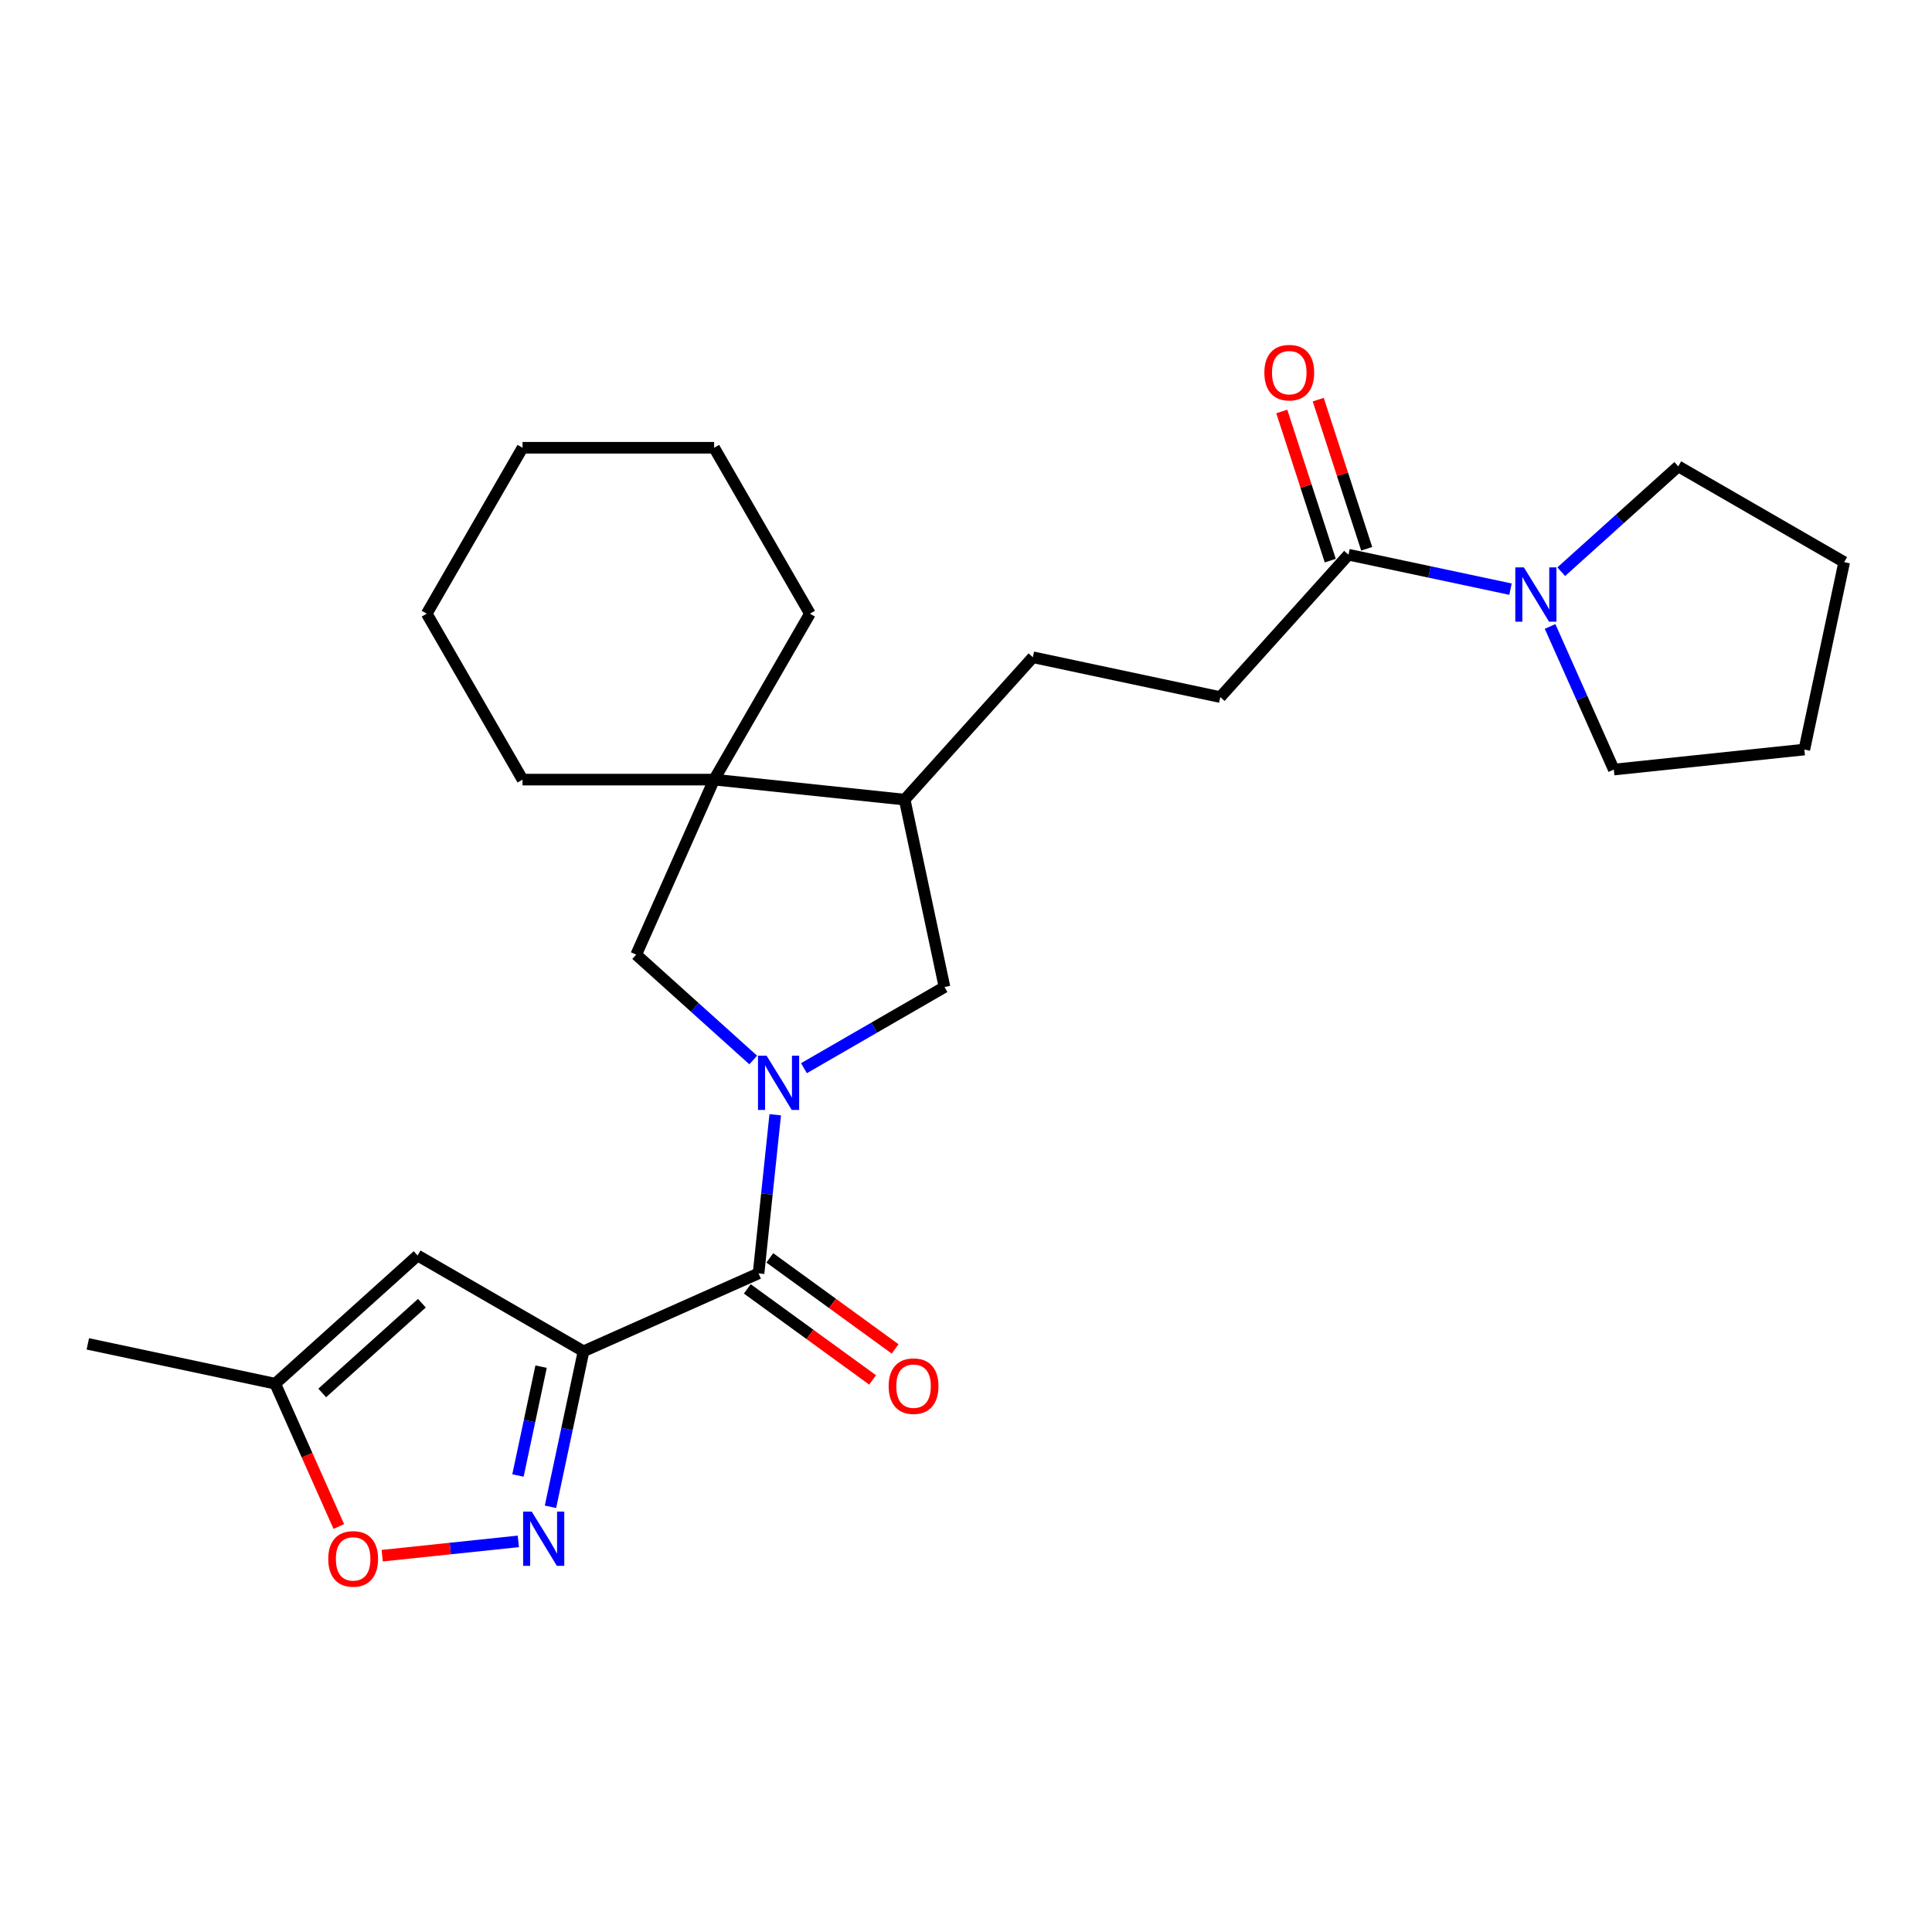 <?xml version='1.0' encoding='iso-8859-1'?>
<svg version='1.1' baseProfile='full'
              xmlns='http://www.w3.org/2000/svg'
                      xmlns:rdkit='http://www.rdkit.org/xml'
                      xmlns:xlink='http://www.w3.org/1999/xlink'
                  xml:space='preserve'
width='1000px' height='1000px' viewBox='0 0 1000 1000'>
<!-- END OF HEADER -->
<rect style='opacity:1.0;fill:#FFFFFF;stroke:none' width='1000' height='1000' x='0' y='0'> </rect>
<path class='bond-1' d='M 302.032,699.432 L 392.626,659.097' style='fill:none;fill-rule:evenodd;stroke:#000000;stroke-width:6px;stroke-linecap:butt;stroke-linejoin:miter;stroke-opacity:1' />
<path class='bond-2' d='M 302.032,699.432 L 293.479,739.672' style='fill:none;fill-rule:evenodd;stroke:#000000;stroke-width:6px;stroke-linecap:butt;stroke-linejoin:miter;stroke-opacity:1' />
<path class='bond-2' d='M 293.479,739.672 L 284.926,779.911' style='fill:none;fill-rule:evenodd;stroke:#0000FF;stroke-width:6px;stroke-linecap:butt;stroke-linejoin:miter;stroke-opacity:1' />
<path class='bond-2' d='M 280.066,707.38 L 274.079,735.548' style='fill:none;fill-rule:evenodd;stroke:#000000;stroke-width:6px;stroke-linecap:butt;stroke-linejoin:miter;stroke-opacity:1' />
<path class='bond-2' d='M 274.079,735.548 L 268.092,763.716' style='fill:none;fill-rule:evenodd;stroke:#0000FF;stroke-width:6px;stroke-linecap:butt;stroke-linejoin:miter;stroke-opacity:1' />
<path class='bond-3' d='M 302.032,699.432 L 216.151,649.848' style='fill:none;fill-rule:evenodd;stroke:#000000;stroke-width:6px;stroke-linecap:butt;stroke-linejoin:miter;stroke-opacity:1' />
<path class='bond-0' d='M 401.256,576.994 L 396.941,618.046' style='fill:none;fill-rule:evenodd;stroke:#0000FF;stroke-width:6px;stroke-linecap:butt;stroke-linejoin:miter;stroke-opacity:1' />
<path class='bond-0' d='M 396.941,618.046 L 392.626,659.097' style='fill:none;fill-rule:evenodd;stroke:#000000;stroke-width:6px;stroke-linecap:butt;stroke-linejoin:miter;stroke-opacity:1' />
<path class='bond-4' d='M 389.862,548.651 L 359.579,521.384' style='fill:none;fill-rule:evenodd;stroke:#0000FF;stroke-width:6px;stroke-linecap:butt;stroke-linejoin:miter;stroke-opacity:1' />
<path class='bond-4' d='M 359.579,521.384 L 329.296,494.117' style='fill:none;fill-rule:evenodd;stroke:#000000;stroke-width:6px;stroke-linecap:butt;stroke-linejoin:miter;stroke-opacity:1' />
<path class='bond-9' d='M 416.122,552.893 L 452.498,531.891' style='fill:none;fill-rule:evenodd;stroke:#0000FF;stroke-width:6px;stroke-linecap:butt;stroke-linejoin:miter;stroke-opacity:1' />
<path class='bond-9' d='M 452.498,531.891 L 488.874,510.889' style='fill:none;fill-rule:evenodd;stroke:#000000;stroke-width:6px;stroke-linecap:butt;stroke-linejoin:miter;stroke-opacity:1' />
<path class='bond-12' d='M 386.797,667.12 L 419.226,690.681' style='fill:none;fill-rule:evenodd;stroke:#000000;stroke-width:6px;stroke-linecap:butt;stroke-linejoin:miter;stroke-opacity:1' />
<path class='bond-12' d='M 419.226,690.681 L 451.654,714.241' style='fill:none;fill-rule:evenodd;stroke:#FF0000;stroke-width:6px;stroke-linecap:butt;stroke-linejoin:miter;stroke-opacity:1' />
<path class='bond-12' d='M 398.455,651.074 L 430.884,674.635' style='fill:none;fill-rule:evenodd;stroke:#000000;stroke-width:6px;stroke-linecap:butt;stroke-linejoin:miter;stroke-opacity:1' />
<path class='bond-12' d='M 430.884,674.635 L 463.312,698.196' style='fill:none;fill-rule:evenodd;stroke:#FF0000;stroke-width:6px;stroke-linecap:butt;stroke-linejoin:miter;stroke-opacity:1' />
<path class='bond-8' d='M 268.284,797.813 L 233.058,801.515' style='fill:none;fill-rule:evenodd;stroke:#0000FF;stroke-width:6px;stroke-linecap:butt;stroke-linejoin:miter;stroke-opacity:1' />
<path class='bond-8' d='M 233.058,801.515 L 197.831,805.218' style='fill:none;fill-rule:evenodd;stroke:#FF0000;stroke-width:6px;stroke-linecap:butt;stroke-linejoin:miter;stroke-opacity:1' />
<path class='bond-10' d='M 216.151,649.848 L 142.455,716.204' style='fill:none;fill-rule:evenodd;stroke:#000000;stroke-width:6px;stroke-linecap:butt;stroke-linejoin:miter;stroke-opacity:1' />
<path class='bond-10' d='M 218.368,674.541 L 166.78,720.99' style='fill:none;fill-rule:evenodd;stroke:#000000;stroke-width:6px;stroke-linecap:butt;stroke-linejoin:miter;stroke-opacity:1' />
<path class='bond-5' d='M 329.296,494.117 L 369.631,403.523' style='fill:none;fill-rule:evenodd;stroke:#000000;stroke-width:6px;stroke-linecap:butt;stroke-linejoin:miter;stroke-opacity:1' />
<path class='bond-18' d='M 369.631,403.523 L 419.215,317.642' style='fill:none;fill-rule:evenodd;stroke:#000000;stroke-width:6px;stroke-linecap:butt;stroke-linejoin:miter;stroke-opacity:1' />
<path class='bond-19' d='M 369.631,403.523 L 270.464,403.523' style='fill:none;fill-rule:evenodd;stroke:#000000;stroke-width:6px;stroke-linecap:butt;stroke-linejoin:miter;stroke-opacity:1' />
<path class='bond-27' d='M 369.631,403.523 L 468.255,413.889' style='fill:none;fill-rule:evenodd;stroke:#000000;stroke-width:6px;stroke-linecap:butt;stroke-linejoin:miter;stroke-opacity:1' />
<path class='bond-6' d='M 781.838,304.943 L 739.903,296.029' style='fill:none;fill-rule:evenodd;stroke:#0000FF;stroke-width:6px;stroke-linecap:butt;stroke-linejoin:miter;stroke-opacity:1' />
<path class='bond-6' d='M 739.903,296.029 L 697.968,287.115' style='fill:none;fill-rule:evenodd;stroke:#000000;stroke-width:6px;stroke-linecap:butt;stroke-linejoin:miter;stroke-opacity:1' />
<path class='bond-16' d='M 808.098,295.911 L 838.381,268.644' style='fill:none;fill-rule:evenodd;stroke:#0000FF;stroke-width:6px;stroke-linecap:butt;stroke-linejoin:miter;stroke-opacity:1' />
<path class='bond-16' d='M 838.381,268.644 L 868.664,241.378' style='fill:none;fill-rule:evenodd;stroke:#000000;stroke-width:6px;stroke-linecap:butt;stroke-linejoin:miter;stroke-opacity:1' />
<path class='bond-17' d='M 802.324,324.255 L 818.814,361.291' style='fill:none;fill-rule:evenodd;stroke:#0000FF;stroke-width:6px;stroke-linecap:butt;stroke-linejoin:miter;stroke-opacity:1' />
<path class='bond-17' d='M 818.814,361.291 L 835.303,398.327' style='fill:none;fill-rule:evenodd;stroke:#000000;stroke-width:6px;stroke-linecap:butt;stroke-linejoin:miter;stroke-opacity:1' />
<path class='bond-7' d='M 697.968,287.115 L 631.612,360.811' style='fill:none;fill-rule:evenodd;stroke:#000000;stroke-width:6px;stroke-linecap:butt;stroke-linejoin:miter;stroke-opacity:1' />
<path class='bond-14' d='M 707.399,284.051 L 694.858,245.452' style='fill:none;fill-rule:evenodd;stroke:#000000;stroke-width:6px;stroke-linecap:butt;stroke-linejoin:miter;stroke-opacity:1' />
<path class='bond-14' d='M 694.858,245.452 L 682.316,206.853' style='fill:none;fill-rule:evenodd;stroke:#FF0000;stroke-width:6px;stroke-linecap:butt;stroke-linejoin:miter;stroke-opacity:1' />
<path class='bond-14' d='M 688.536,290.18 L 675.995,251.581' style='fill:none;fill-rule:evenodd;stroke:#000000;stroke-width:6px;stroke-linecap:butt;stroke-linejoin:miter;stroke-opacity:1' />
<path class='bond-14' d='M 675.995,251.581 L 663.453,212.982' style='fill:none;fill-rule:evenodd;stroke:#FF0000;stroke-width:6px;stroke-linecap:butt;stroke-linejoin:miter;stroke-opacity:1' />
<path class='bond-26' d='M 175.364,790.118 L 158.909,753.161' style='fill:none;fill-rule:evenodd;stroke:#FF0000;stroke-width:6px;stroke-linecap:butt;stroke-linejoin:miter;stroke-opacity:1' />
<path class='bond-26' d='M 158.909,753.161 L 142.455,716.204' style='fill:none;fill-rule:evenodd;stroke:#000000;stroke-width:6px;stroke-linecap:butt;stroke-linejoin:miter;stroke-opacity:1' />
<path class='bond-11' d='M 488.874,510.889 L 468.255,413.889' style='fill:none;fill-rule:evenodd;stroke:#000000;stroke-width:6px;stroke-linecap:butt;stroke-linejoin:miter;stroke-opacity:1' />
<path class='bond-20' d='M 142.455,716.204 L 45.455,695.586' style='fill:none;fill-rule:evenodd;stroke:#000000;stroke-width:6px;stroke-linecap:butt;stroke-linejoin:miter;stroke-opacity:1' />
<path class='bond-15' d='M 468.255,413.889 L 534.611,340.193' style='fill:none;fill-rule:evenodd;stroke:#000000;stroke-width:6px;stroke-linecap:butt;stroke-linejoin:miter;stroke-opacity:1' />
<path class='bond-13' d='M 631.612,360.811 L 534.611,340.193' style='fill:none;fill-rule:evenodd;stroke:#000000;stroke-width:6px;stroke-linecap:butt;stroke-linejoin:miter;stroke-opacity:1' />
<path class='bond-21' d='M 868.664,241.378 L 954.545,290.961' style='fill:none;fill-rule:evenodd;stroke:#000000;stroke-width:6px;stroke-linecap:butt;stroke-linejoin:miter;stroke-opacity:1' />
<path class='bond-22' d='M 835.303,398.327 L 933.927,387.962' style='fill:none;fill-rule:evenodd;stroke:#000000;stroke-width:6px;stroke-linecap:butt;stroke-linejoin:miter;stroke-opacity:1' />
<path class='bond-23' d='M 419.215,317.642 L 369.631,231.76' style='fill:none;fill-rule:evenodd;stroke:#000000;stroke-width:6px;stroke-linecap:butt;stroke-linejoin:miter;stroke-opacity:1' />
<path class='bond-24' d='M 270.464,403.523 L 220.88,317.642' style='fill:none;fill-rule:evenodd;stroke:#000000;stroke-width:6px;stroke-linecap:butt;stroke-linejoin:miter;stroke-opacity:1' />
<path class='bond-29' d='M 954.545,290.961 L 933.927,387.962' style='fill:none;fill-rule:evenodd;stroke:#000000;stroke-width:6px;stroke-linecap:butt;stroke-linejoin:miter;stroke-opacity:1' />
<path class='bond-28' d='M 369.631,231.76 L 270.464,231.76' style='fill:none;fill-rule:evenodd;stroke:#000000;stroke-width:6px;stroke-linecap:butt;stroke-linejoin:miter;stroke-opacity:1' />
<path class='bond-25' d='M 220.88,317.642 L 270.464,231.76' style='fill:none;fill-rule:evenodd;stroke:#000000;stroke-width:6px;stroke-linecap:butt;stroke-linejoin:miter;stroke-opacity:1' />
<path  class='atom-1' d='M 396.784 546.431
L 405.987 561.306
Q 406.899 562.774, 408.367 565.431
Q 409.835 568.089, 409.914 568.248
L 409.914 546.431
L 413.643 546.431
L 413.643 574.515
L 409.795 574.515
L 399.918 558.252
Q 398.767 556.348, 397.538 554.166
Q 396.348 551.984, 395.991 551.31
L 395.991 574.515
L 392.341 574.515
L 392.341 546.431
L 396.784 546.431
' fill='#0000FF'/>
<path  class='atom-3' d='M 275.206 782.39
L 284.409 797.266
Q 285.321 798.733, 286.789 801.391
Q 288.257 804.049, 288.336 804.207
L 288.336 782.39
L 292.065 782.39
L 292.065 810.475
L 288.217 810.475
L 278.34 794.211
Q 277.19 792.307, 275.96 790.126
Q 274.77 787.944, 274.413 787.27
L 274.413 810.475
L 270.764 810.475
L 270.764 782.39
L 275.206 782.39
' fill='#0000FF'/>
<path  class='atom-7' d='M 788.76 293.691
L 797.963 308.566
Q 798.875 310.034, 800.343 312.692
Q 801.811 315.35, 801.89 315.508
L 801.89 293.691
L 805.619 293.691
L 805.619 321.776
L 801.771 321.776
L 791.894 305.512
Q 790.744 303.608, 789.514 301.426
Q 788.324 299.245, 787.967 298.57
L 787.967 321.776
L 784.318 321.776
L 784.318 293.691
L 788.76 293.691
' fill='#0000FF'/>
<path  class='atom-9' d='M 169.898 806.878
Q 169.898 800.134, 173.23 796.366
Q 176.562 792.598, 182.79 792.598
Q 189.018 792.598, 192.35 796.366
Q 195.682 800.134, 195.682 806.878
Q 195.682 813.7, 192.31 817.588
Q 188.938 821.436, 182.79 821.436
Q 176.602 821.436, 173.23 817.588
Q 169.898 813.74, 169.898 806.878
M 182.79 818.262
Q 187.074 818.262, 189.375 815.406
Q 191.715 812.51, 191.715 806.878
Q 191.715 801.364, 189.375 798.587
Q 187.074 795.771, 182.79 795.771
Q 178.506 795.771, 176.166 798.548
Q 173.865 801.324, 173.865 806.878
Q 173.865 812.55, 176.166 815.406
Q 178.506 818.262, 182.79 818.262
' fill='#FF0000'/>
<path  class='atom-13' d='M 459.963 717.466
Q 459.963 710.722, 463.295 706.954
Q 466.627 703.186, 472.854 703.186
Q 479.082 703.186, 482.414 706.954
Q 485.746 710.722, 485.746 717.466
Q 485.746 724.288, 482.374 728.176
Q 479.003 732.023, 472.854 732.023
Q 466.666 732.023, 463.295 728.176
Q 459.963 724.328, 459.963 717.466
M 472.854 728.85
Q 477.138 728.85, 479.439 725.994
Q 481.779 723.098, 481.779 717.466
Q 481.779 711.952, 479.439 709.175
Q 477.138 706.359, 472.854 706.359
Q 468.57 706.359, 466.23 709.136
Q 463.929 711.912, 463.929 717.466
Q 463.929 723.138, 466.23 725.994
Q 468.57 728.85, 472.854 728.85
' fill='#FF0000'/>
<path  class='atom-15' d='M 654.432 192.881
Q 654.432 186.138, 657.764 182.369
Q 661.096 178.601, 667.323 178.601
Q 673.551 178.601, 676.883 182.369
Q 680.215 186.138, 680.215 192.881
Q 680.215 199.704, 676.843 203.591
Q 673.472 207.439, 667.323 207.439
Q 661.135 207.439, 657.764 203.591
Q 654.432 199.743, 654.432 192.881
M 667.323 204.265
Q 671.607 204.265, 673.908 201.409
Q 676.248 198.514, 676.248 192.881
Q 676.248 187.367, 673.908 184.591
Q 671.607 181.774, 667.323 181.774
Q 663.039 181.774, 660.699 184.551
Q 658.398 187.328, 658.398 192.881
Q 658.398 198.553, 660.699 201.409
Q 663.039 204.265, 667.323 204.265
' fill='#FF0000'/>
</svg>
